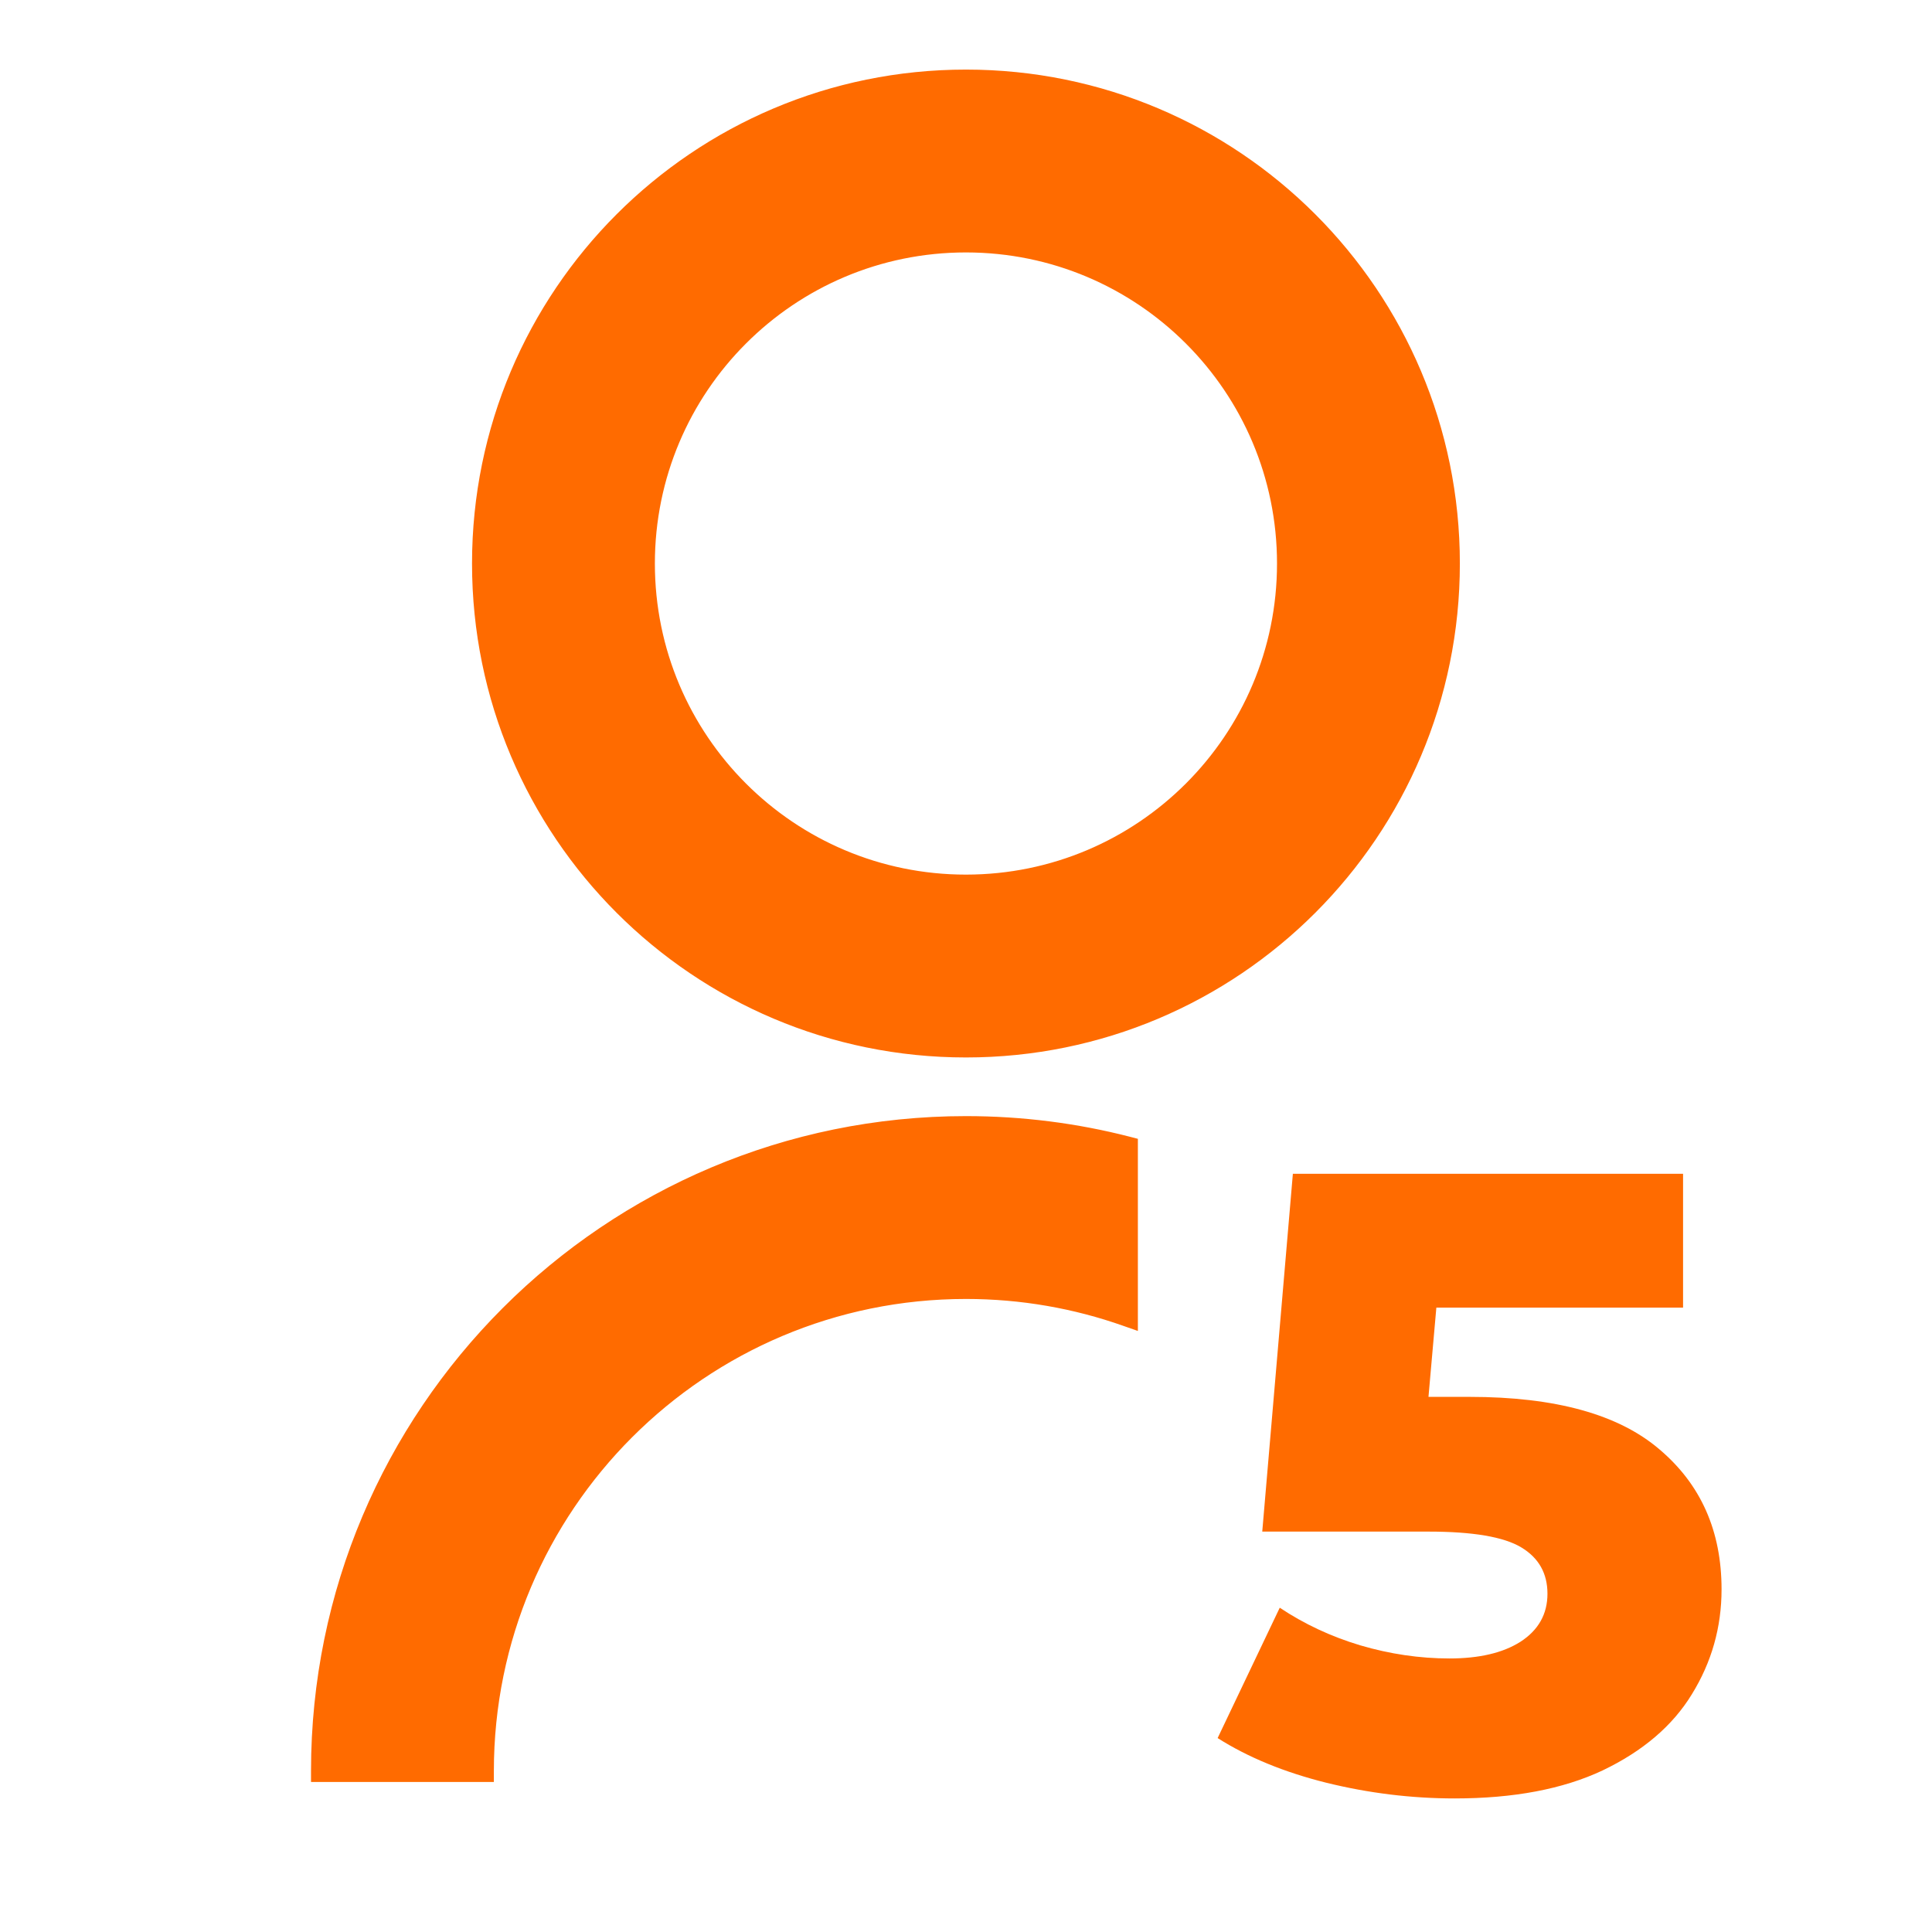 <?xml version="1.0" encoding="UTF-8"?> <svg xmlns="http://www.w3.org/2000/svg" width="53" height="53" viewBox="0 0 53 53" fill="none"><path d="M26.499 2.059C33.902 2.059 39.898 8.056 39.898 15.459C39.898 22.862 33.902 28.859 26.499 28.859C19.096 28.859 13.099 22.863 13.099 15.459C13.099 8.056 19.096 2.059 26.499 2.059ZM26.499 6.775C21.701 6.775 17.815 10.661 17.815 15.459C17.815 20.257 21.701 24.143 26.499 24.143C31.296 24.142 35.182 20.256 35.182 15.459C35.182 10.662 31.296 6.776 26.499 6.775ZM31.065 36.3L30.865 36.23C29.5 35.747 28.03 35.484 26.499 35.484C19.264 35.484 13.398 41.349 13.398 48.584V48.734H8.682V48.584C8.682 38.744 16.659 30.768 26.499 30.768C28.037 30.768 29.529 30.962 30.953 31.328L31.065 31.357V36.3Z" fill="#FF6B00" stroke="#FF6B00" stroke-width="0.3"></path><path d="M40.315 38.32C42.667 38.32 44.403 38.8 45.523 39.76C46.659 40.72 47.227 42 47.227 43.6C47.227 44.64 46.955 45.6 46.411 46.48C45.883 47.344 45.067 48.04 43.963 48.568C42.875 49.08 41.523 49.336 39.907 49.336C38.723 49.336 37.547 49.192 36.379 48.904C35.227 48.616 34.235 48.208 33.403 47.68L35.107 44.104C35.779 44.552 36.515 44.896 37.315 45.136C38.131 45.376 38.947 45.496 39.763 45.496C40.579 45.496 41.227 45.344 41.707 45.04C42.203 44.72 42.451 44.28 42.451 43.72C42.451 43.16 42.211 42.736 41.731 42.448C41.251 42.16 40.403 42.016 39.187 42.016H34.627L35.467 32.2H46.171V35.872H39.403L39.187 38.32H40.315Z" fill="#FF6B00"></path></svg> 